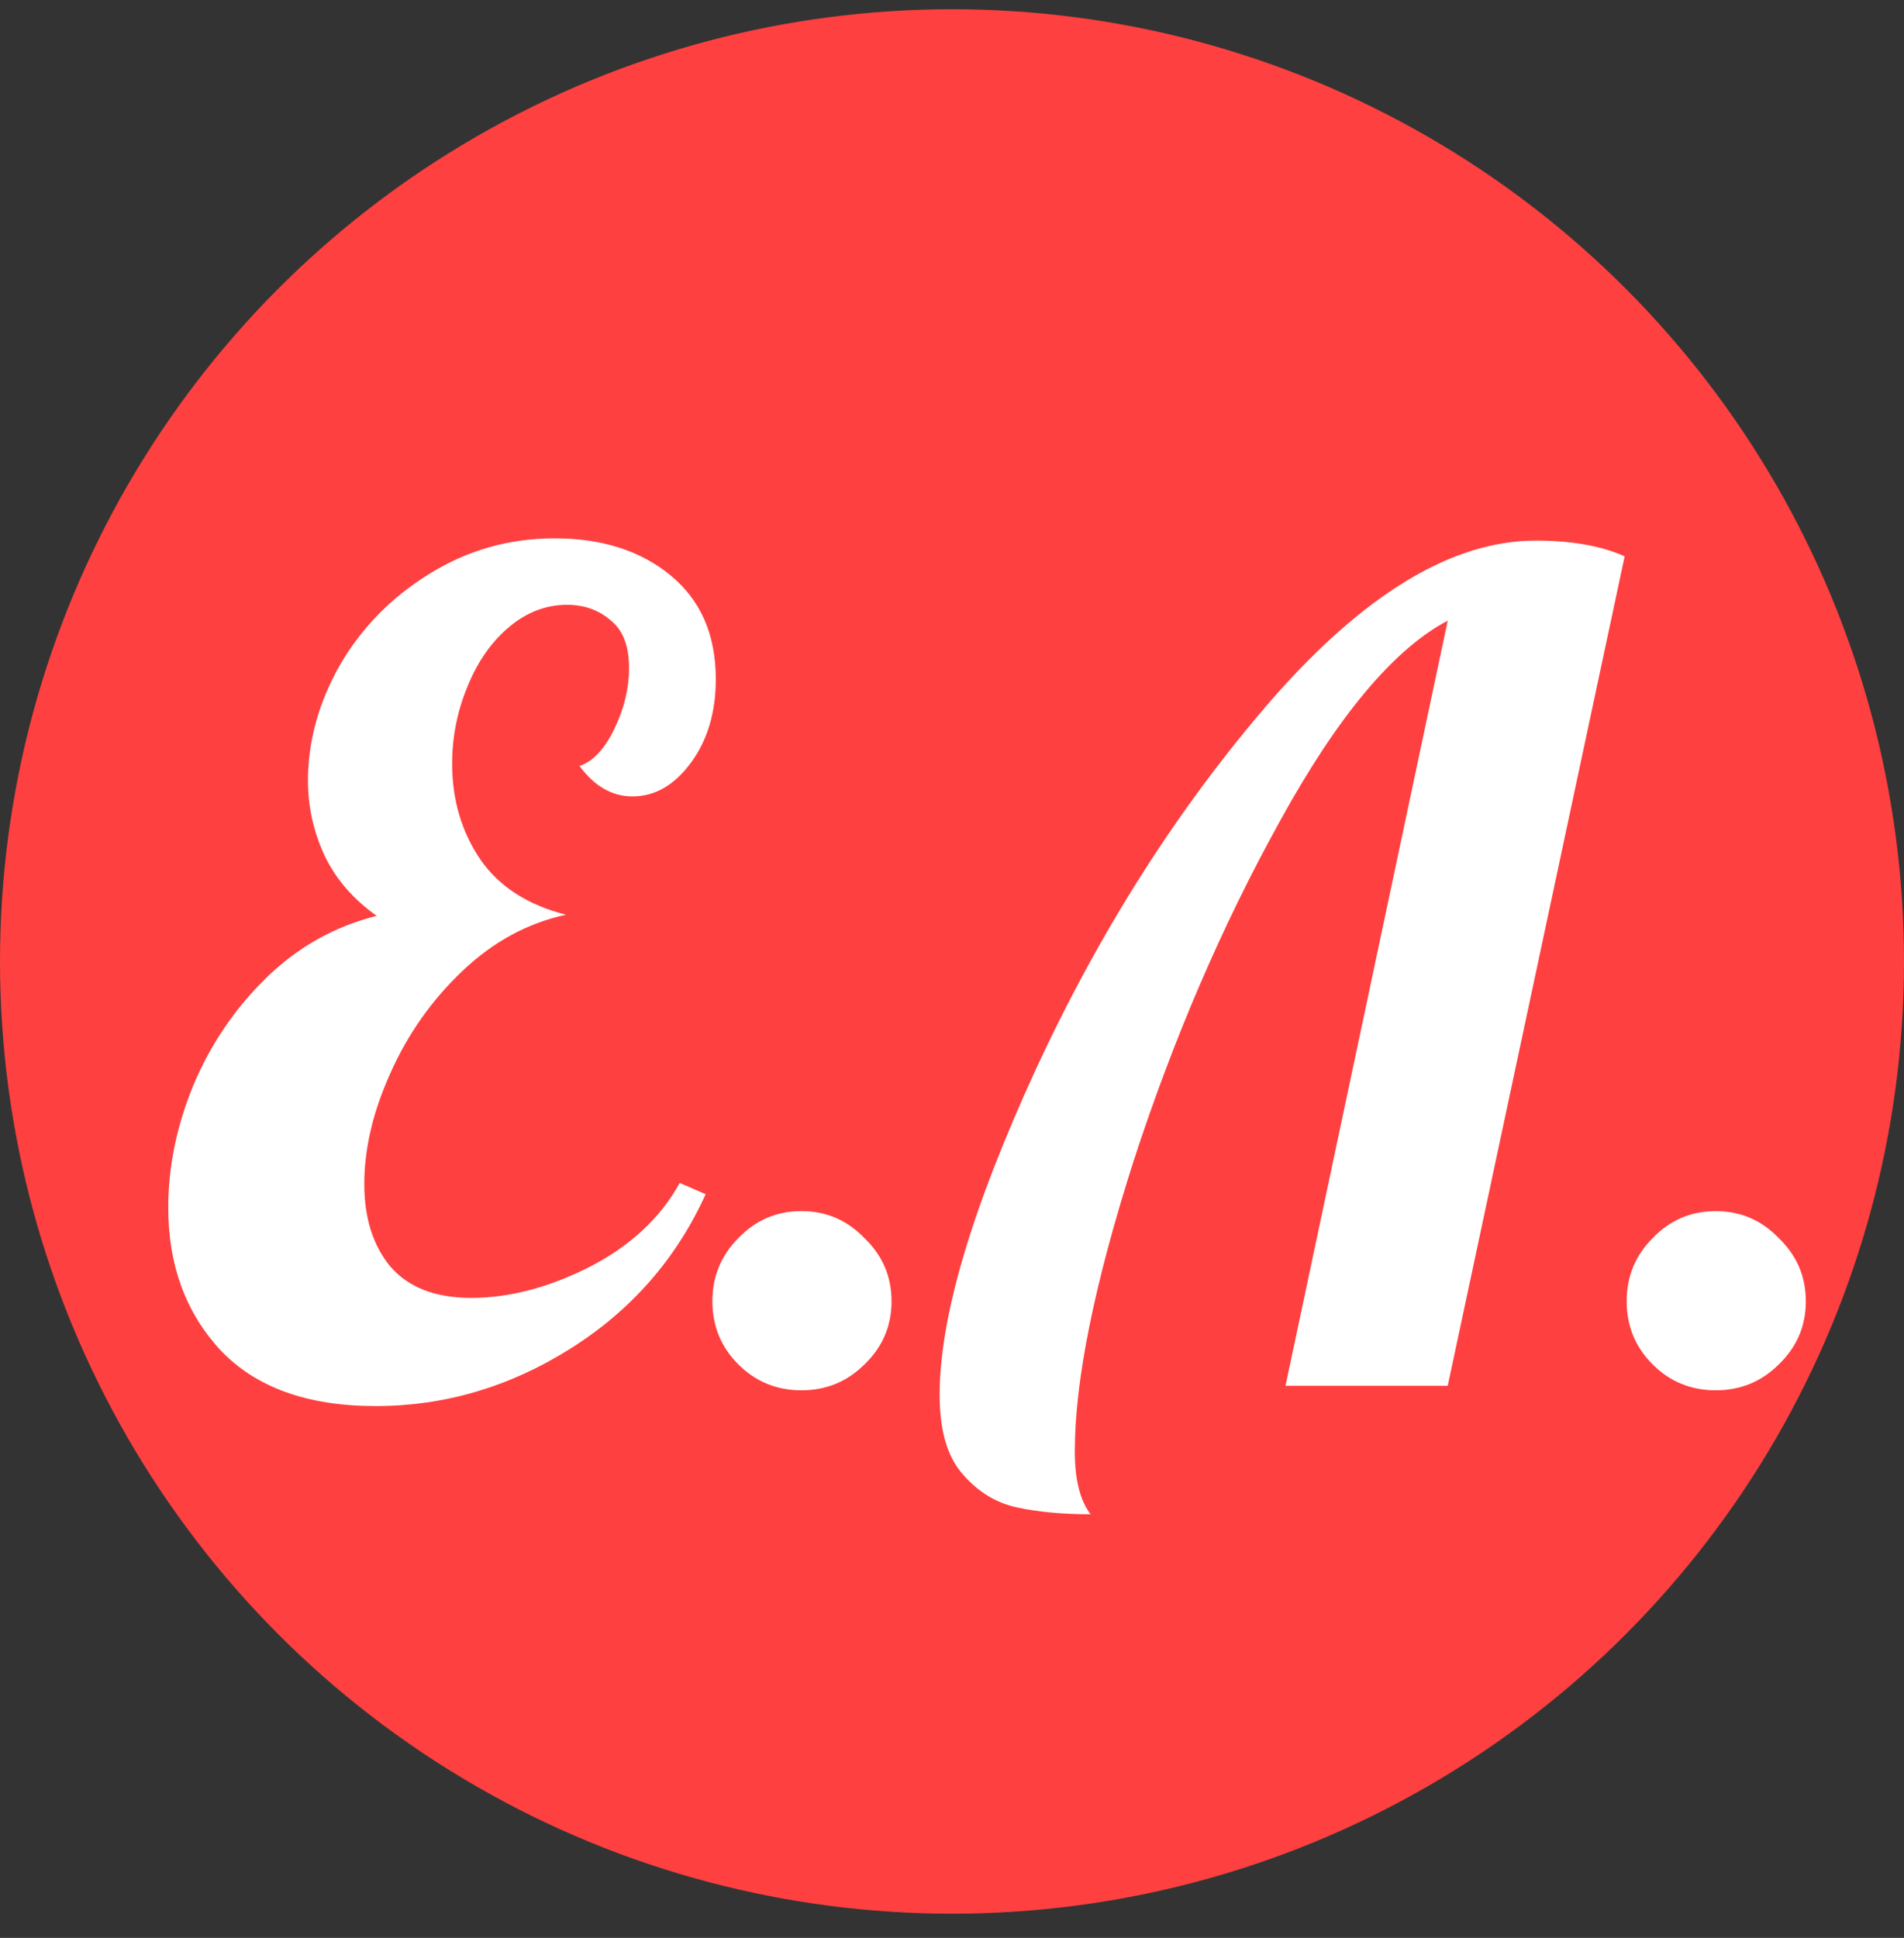 <?xml version="1.0" encoding="UTF-8"?> <svg xmlns="http://www.w3.org/2000/svg" width="57" height="58" viewBox="0 0 57 58" fill="none"><rect x="0" y="0" width="57" height="58" fill="#333333" stroke="none"/><circle cx="28.5" cy="28.776" r="28.5" fill="#FF4040"></circle><path d="M11.243 42.083C9.197 42.083 7.645 41.521 6.588 40.397C5.554 39.273 5.037 37.856 5.037 36.147C5.037 34.933 5.284 33.719 5.779 32.504C6.296 31.268 7.027 30.188 7.971 29.266C8.916 28.345 10.017 27.726 11.277 27.411C10.58 26.917 10.062 26.321 9.725 25.624C9.388 24.904 9.219 24.151 9.219 23.364C9.219 22.195 9.534 21.048 10.164 19.924C10.816 18.799 11.704 17.889 12.828 17.192C13.975 16.472 15.234 16.112 16.606 16.112C18.022 16.112 19.18 16.483 20.08 17.225C20.979 17.967 21.429 19.002 21.429 20.328C21.429 21.318 21.181 22.15 20.687 22.824C20.192 23.499 19.608 23.836 18.933 23.836C18.326 23.836 17.797 23.533 17.348 22.925C17.752 22.791 18.101 22.42 18.393 21.812C18.686 21.205 18.832 20.598 18.832 19.991C18.832 19.339 18.652 18.867 18.292 18.575C17.932 18.26 17.494 18.102 16.977 18.102C16.325 18.102 15.729 18.338 15.189 18.811C14.672 19.26 14.267 19.856 13.975 20.598C13.683 21.318 13.536 22.071 13.536 22.858C13.536 23.937 13.818 24.893 14.38 25.725C14.942 26.534 15.796 27.085 16.943 27.378C15.796 27.625 14.762 28.187 13.84 29.064C12.918 29.941 12.198 30.964 11.681 32.133C11.164 33.28 10.906 34.382 10.906 35.439C10.906 36.451 11.164 37.271 11.681 37.901C12.221 38.531 13.03 38.845 14.11 38.845C15.234 38.845 16.403 38.542 17.617 37.935C18.854 37.305 19.765 36.462 20.349 35.405L21.125 35.742C20.248 37.676 18.899 39.216 17.078 40.363C15.257 41.51 13.312 42.083 11.243 42.083ZM23.992 41.611C23.25 41.611 22.62 41.352 22.103 40.835C21.586 40.318 21.327 39.688 21.327 38.947C21.327 38.204 21.586 37.575 22.103 37.058C22.62 36.518 23.25 36.248 23.992 36.248C24.734 36.248 25.363 36.518 25.88 37.058C26.42 37.575 26.69 38.204 26.69 38.947C26.69 39.688 26.42 40.318 25.88 40.835C25.363 41.352 24.734 41.611 23.992 41.611ZM32.65 45.321C31.818 45.321 31.087 45.254 30.457 45.119C29.828 44.984 29.288 44.658 28.838 44.141C28.366 43.623 28.13 42.825 28.13 41.746C28.13 39.43 29.086 36.192 30.997 32.032C32.931 27.85 35.28 24.162 38.046 20.969C40.834 17.776 43.476 16.18 45.972 16.18C47.051 16.18 47.94 16.337 48.637 16.652L43.341 41.476H38.484L43.341 18.575C41.722 19.429 40.047 21.43 38.316 24.578C36.584 27.704 35.123 31.099 33.931 34.764C32.762 38.429 32.177 41.319 32.177 43.432C32.177 44.287 32.335 44.916 32.65 45.321ZM51.363 41.611C50.621 41.611 49.991 41.352 49.474 40.835C48.957 40.318 48.698 39.688 48.698 38.947C48.698 38.204 48.957 37.575 49.474 37.058C49.991 36.518 50.621 36.248 51.363 36.248C52.105 36.248 52.735 36.518 53.252 37.058C53.791 37.575 54.061 38.204 54.061 38.947C54.061 39.688 53.791 40.318 53.252 40.835C52.735 41.352 52.105 41.611 51.363 41.611Z" fill="white"></path></svg> 
